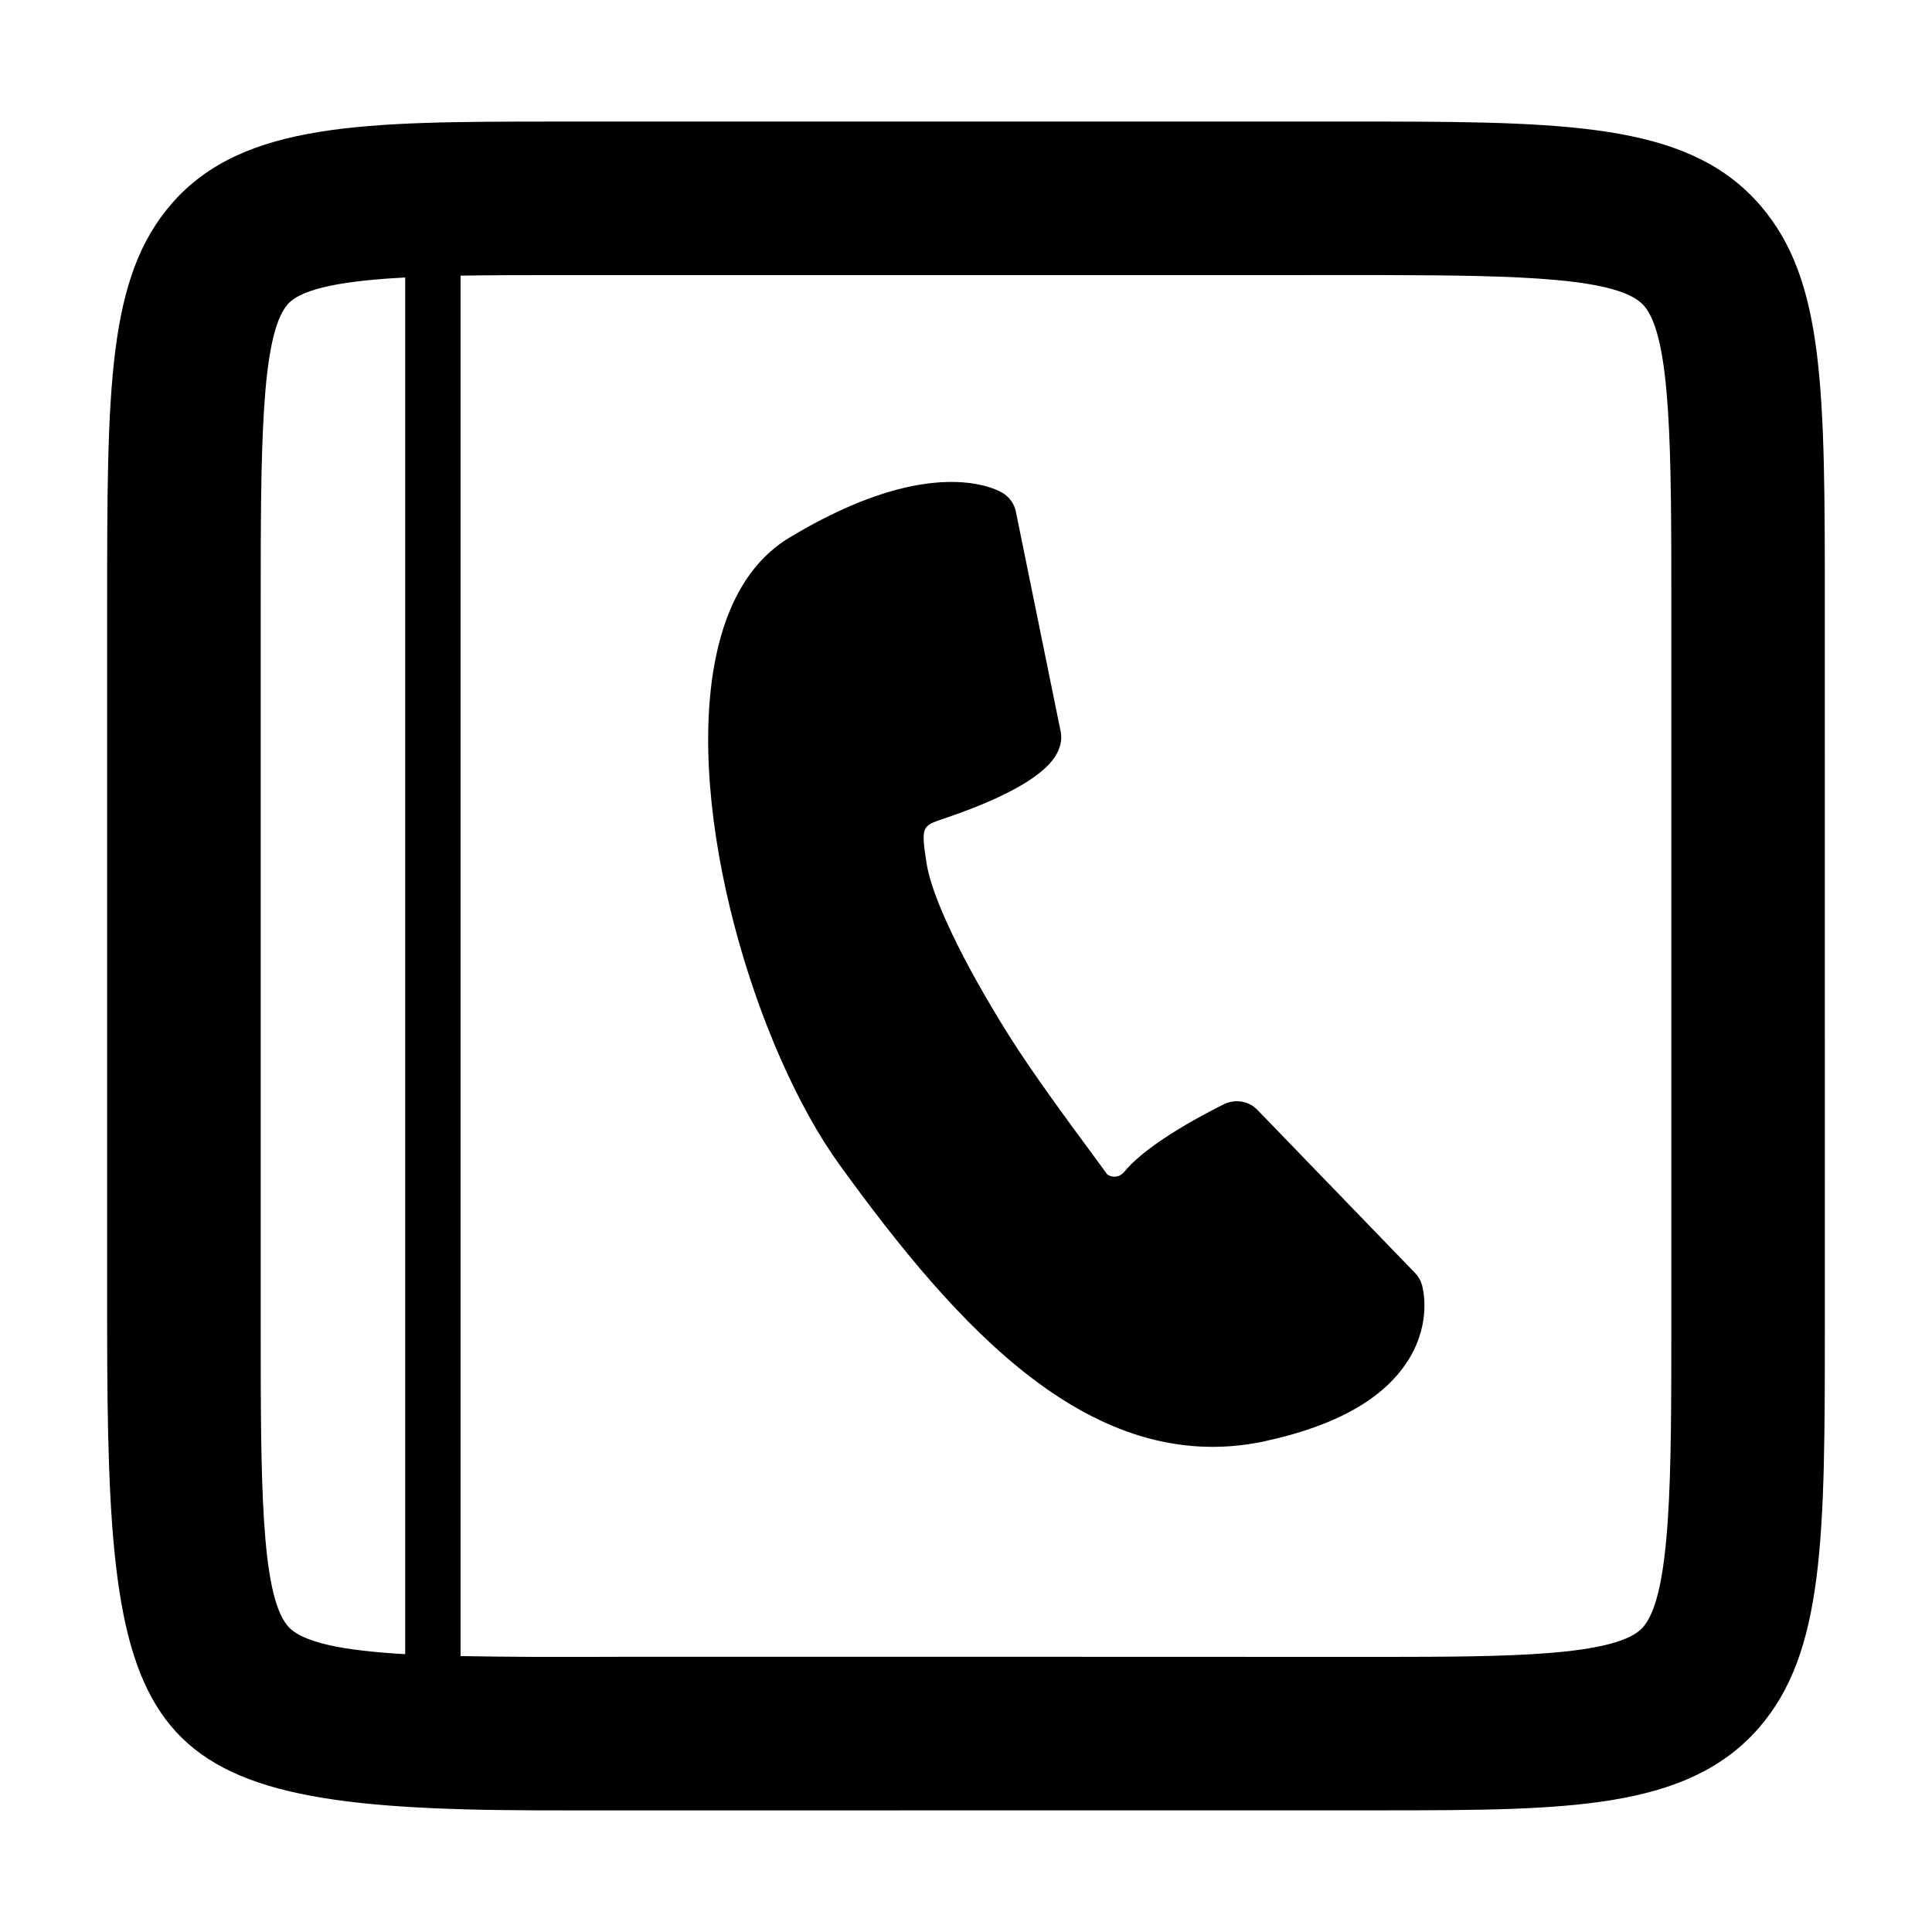 <?xml version="1.0" encoding="UTF-8"?>
<!-- Uploaded to: ICON Repo, www.iconrepo.com, Generator: ICON Repo Mixer Tools -->
<svg fill="#000000" width="800px" height="800px" version="1.1" viewBox="144 144 512 512" xmlns="http://www.w3.org/2000/svg">
 <g>
  <path d="m610.67 198.63c-18.188-21.234-48.289-22.332-99.926-22.418h-220.27c-49.348 0.043-81.926 0.062-100.81 21.566-17.27 19.688-17.27 49.02-17.27 107.46v189.5c0 112.55 7.031 128.72 113.7 129.02l12.172 0.02c3.113 0 209.65 0 212.53-0.02 48.375-0.047 80.285-0.086 99.262-21.785 17.543-20.082 17.543-50.996 17.543-107.23l-0.004-189.5c0.004-57.773 0.004-86.766-16.922-106.61zm-397.58 296.11v-189.5c0-42.062 0-72.453 7.164-80.613 3.836-4.383 15.629-6.277 31.125-7.09v364.83c-16.012-0.918-27.418-2.941-31.23-7.586-7.059-8.637-7.059-38.594-7.059-80.039zm373.83 0c0 40.188 0 71.887-7.5 80.484-6.82 7.805-36.859 7.824-68.711 7.871-3.047 0-209.65-0.09-212.44 0h-12.086c-7.055-0.047-13.77-0.09-20.129-0.215v-365.83c7.805-0.137 16.031-0.137 24.434-0.145l220.2-0.004c36.395 0.074 62.637 0.691 69.031 8.168 7.203 8.418 7.203 38.512 7.203 80.172z"/>
  <path d="m519 481.35-41.742-43.191c-2.301-2.387-5.801-2.984-8.828-1.559-3.258 1.598-20.043 10.039-26.434 17.887-1.828 2.215-4.242 1.133-4.625 0.664-0.746-1.047-2.281-3.133-4.328-5.91-5.82-7.883-15.562-21.086-21.828-31.09-12.172-19.469-20.312-36.457-21.68-45.465-1.512-9.688-1.152-9.793 4.414-11.684 27.695-9.332 30.121-16.746 30.91-19.18 0.406-1.258 0.492-2.602 0.238-3.898l-11.875-58.305c-0.402-2.106-1.75-3.945-3.602-5.039-1.406-0.82-9.125-4.777-24.086-1.727-9.785 2.004-20.637 6.574-32.32 13.613-9.871 5.961-16.461 16.688-19.547 31.84-8.312 40.848 10.594 103.57 32.746 134.27 31.527 43.621 66.922 82.719 112.22 73.492l1.004-0.238c18.934-4.137 31.727-11.531 37.945-22 5.773-9.723 3.516-18.332 3.258-19.316-0.344-1.195-0.984-2.262-1.84-3.16z"/>
 </g>
</svg>